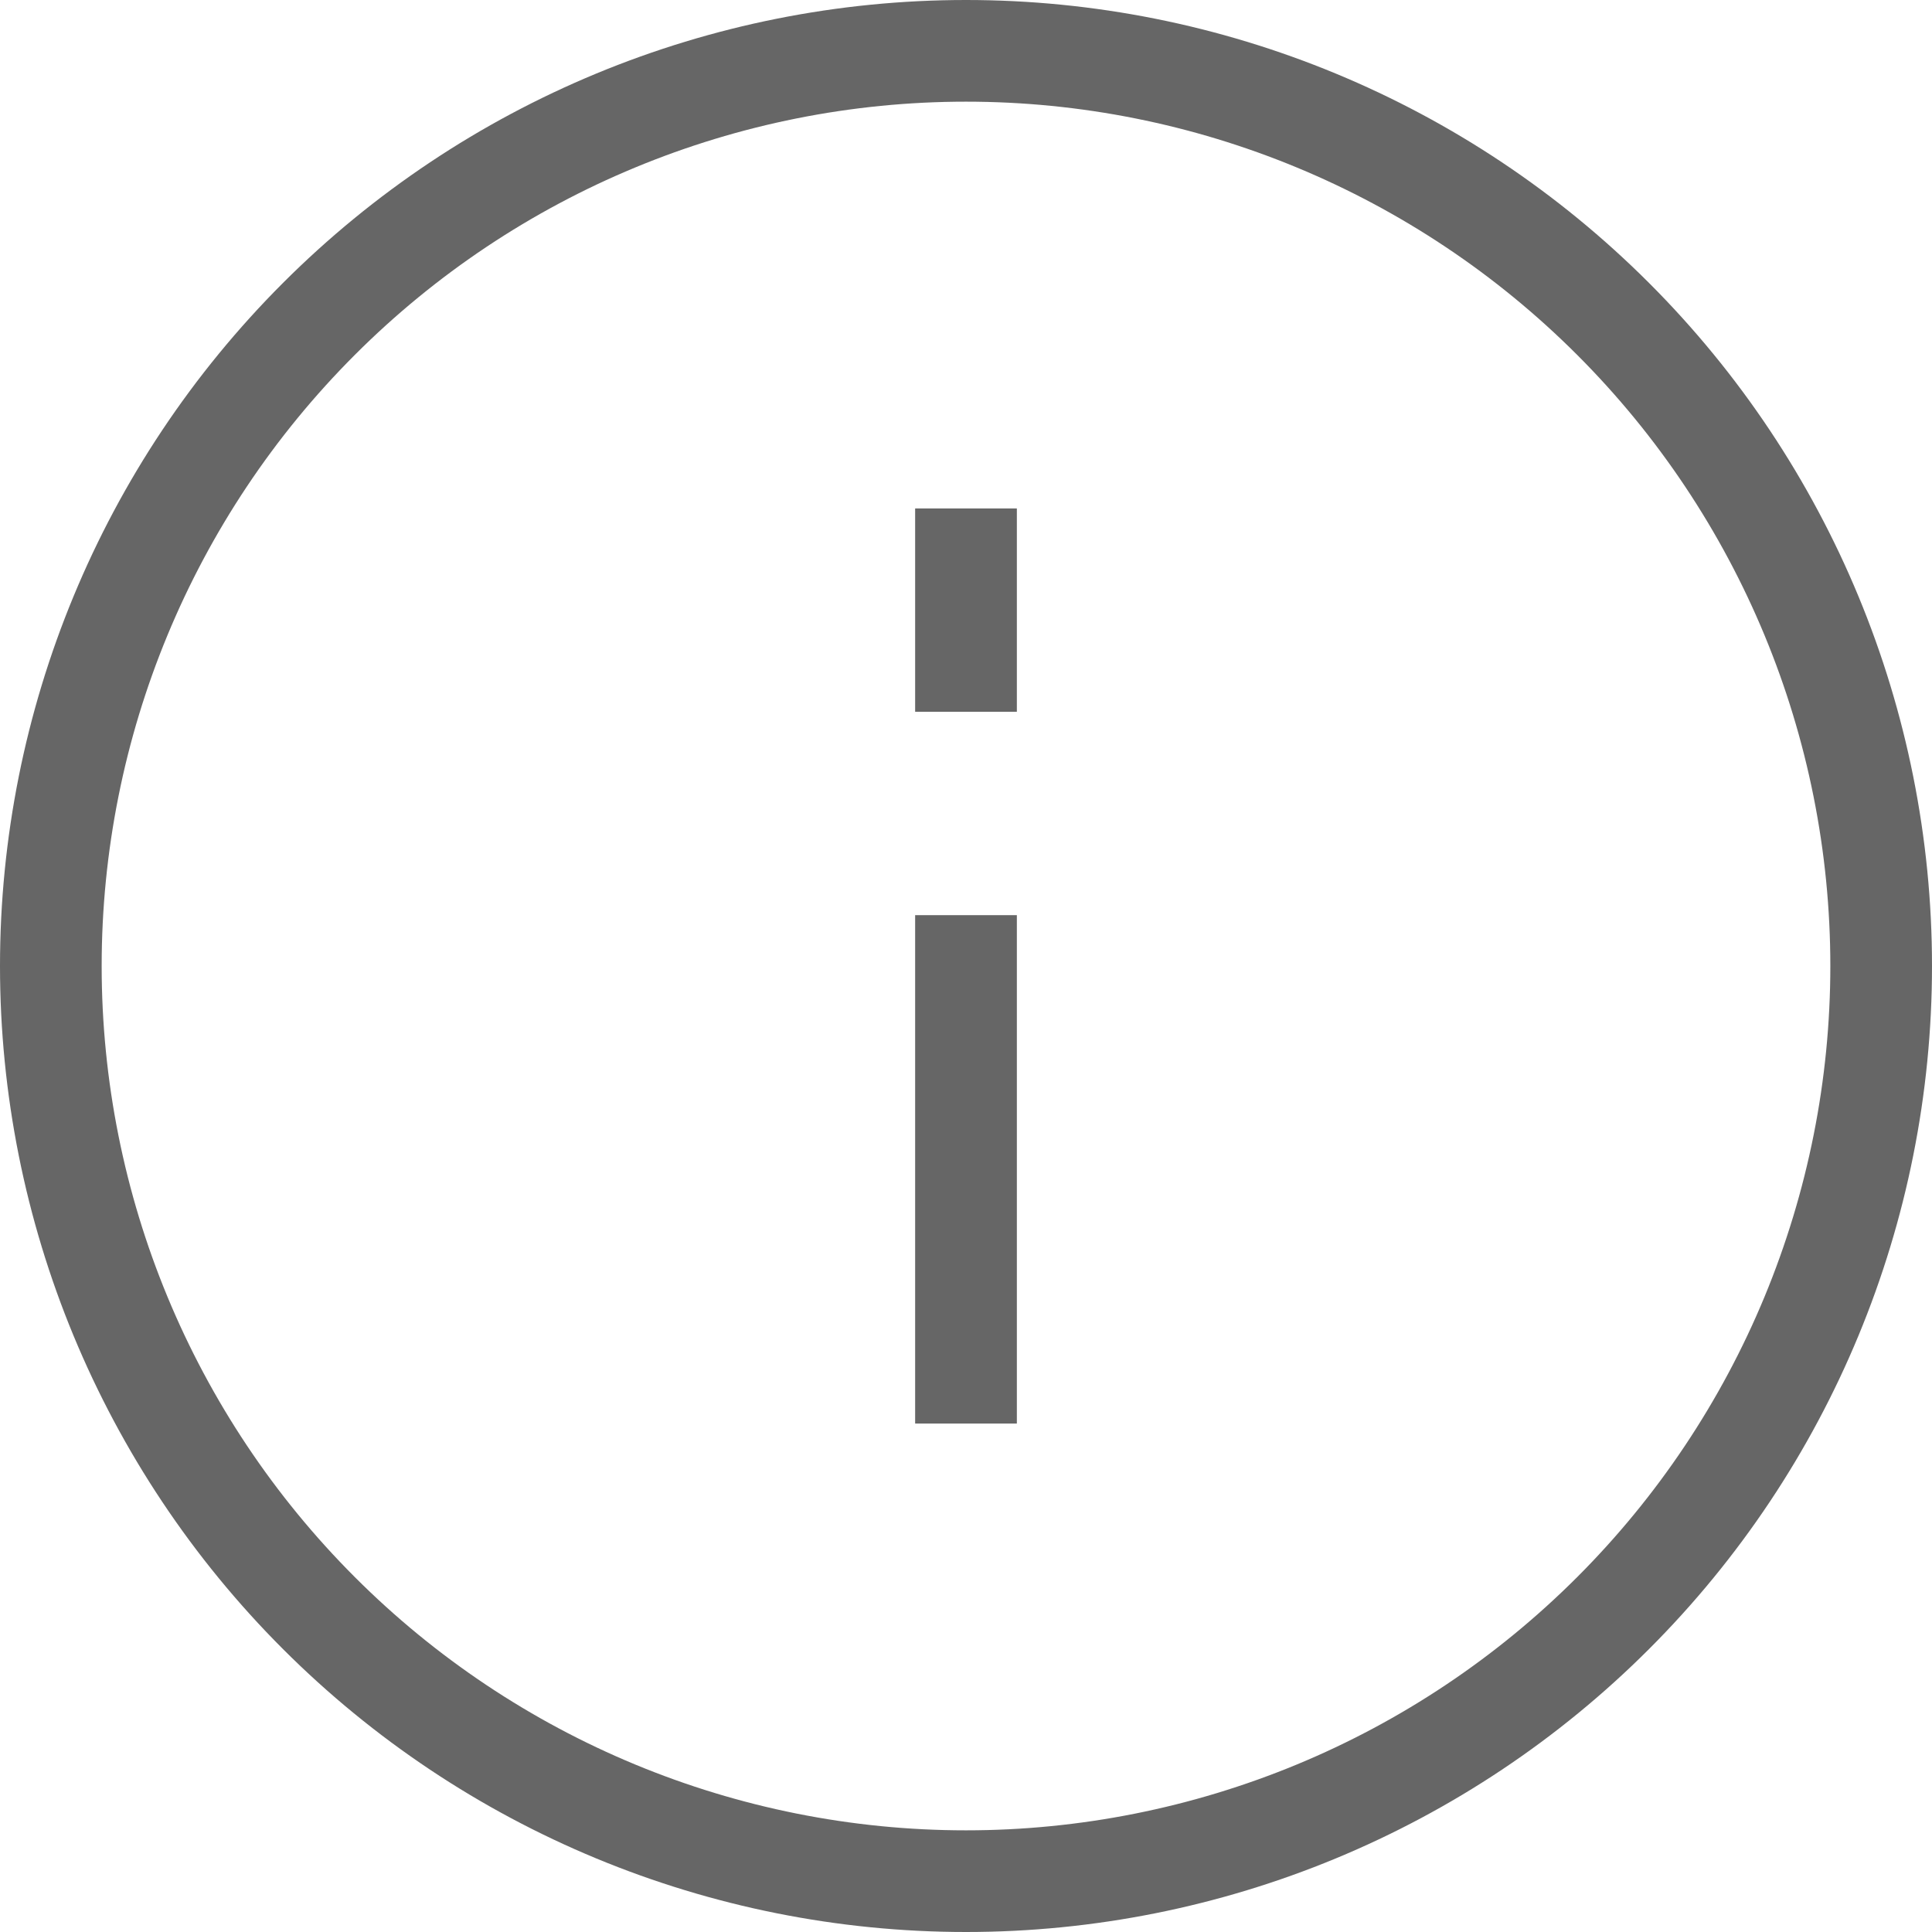 <svg width="37" height="37" viewBox="0 0 37 37" fill="none" xmlns="http://www.w3.org/2000/svg">
<path d="M18.5 0C23.407 0 28.112 1.949 31.581 5.419C35.051 8.888 37 13.594 37 18.5C37 23.407 35.051 28.112 31.581 31.581C28.112 35.051 23.407 37 18.5 37C13.594 37 8.888 35.051 5.419 31.581C1.949 28.112 0 23.407 0 18.5C0 13.594 1.949 8.888 5.419 5.419C8.888 1.949 13.594 0 18.5 0ZM18.5 1.947C14.11 1.947 9.9 3.691 6.796 6.796C3.691 9.9 1.947 14.11 1.947 18.5C1.947 22.89 3.691 27.1 6.796 30.204C9.9 33.309 14.11 35.053 18.5 35.053C20.674 35.053 22.826 34.624 24.834 33.793C26.843 32.961 28.667 31.741 30.204 30.204C31.741 28.667 32.961 26.843 33.793 24.834C34.624 22.826 35.053 20.674 35.053 18.5C35.053 14.11 33.309 9.9 30.204 6.796C27.1 3.691 22.89 1.947 18.5 1.947ZM17.526 9.737V13.632H19.474V9.737H17.526ZM17.526 17.526V27.263H19.474V17.526H17.526Z" fill="#666666"/>
</svg>

